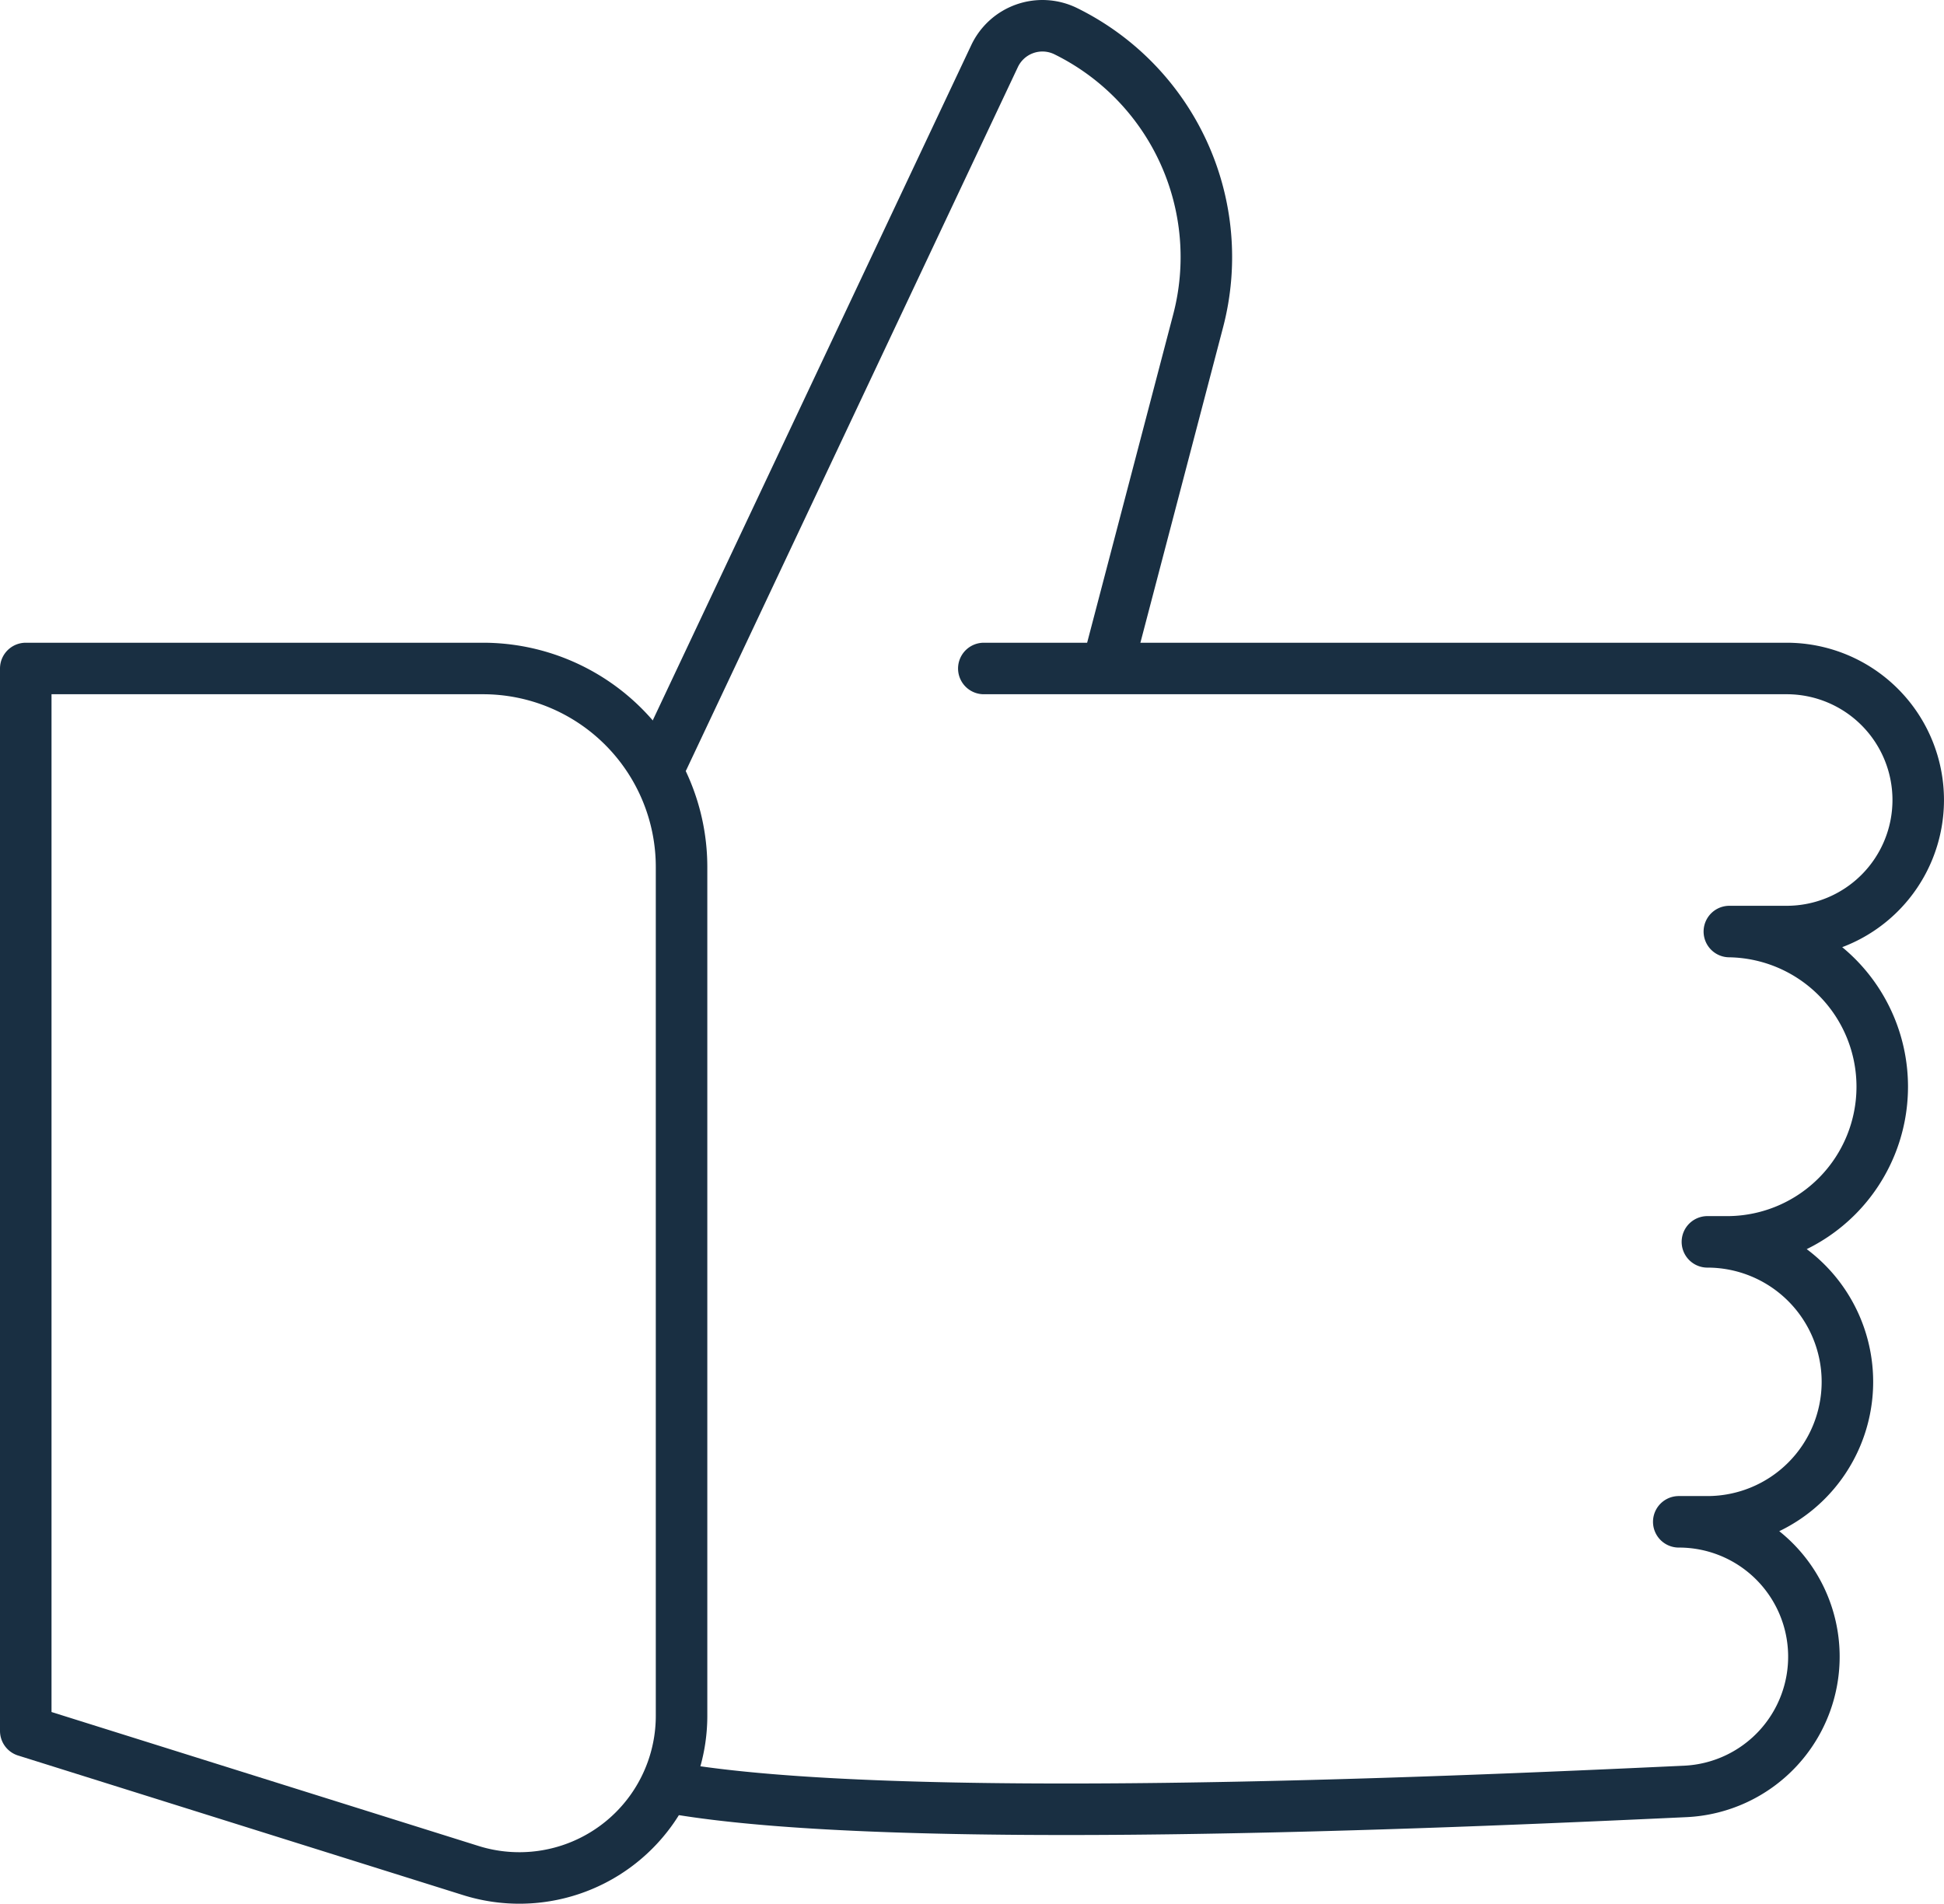 <svg xmlns="http://www.w3.org/2000/svg" xmlns:xlink="http://www.w3.org/1999/xlink" width="56.604" height="55.444" viewBox="0 0 56.604 55.444"><defs><clipPath id="clip-path"><rect id="Rectangle_1" data-name="Rectangle 1" width="56.604" height="55.444" transform="translate(0 0)" fill="none"></rect></clipPath></defs><g id="Group_2" data-name="Group 2" transform="translate(0 0)"><g id="Group_1" data-name="Group 1" clip-path="url(#clip-path)"><path id="Path_1" data-name="Path 1" d="M19.315,22.082,28.959,1.634A1.541,1.541,0,0,1,31.034.909a7.332,7.332,0,0,1,3.852,8.438l-2.581,9.847" fill="none" stroke="#192f42" stroke-linecap="round" stroke-linejoin="round" stroke-width="1.5"></path><path id="Path_2" data-name="Path 2" d="M28.646,19.468H52.023a3.83,3.83,0,1,1,0,7.661H50.354a4.519,4.519,0,0,1,0,9.037h-.639a4.076,4.076,0,0,1,0,8.153h-.834a3.928,3.928,0,0,1,.184,7.852c-7.372.344-23.043,1.022-29.478-.1" fill="none" stroke="#192f42" stroke-linecap="round" stroke-linejoin="round" stroke-width="1.5"></path><path id="Path_3" data-name="Path 3" d="M.75,19.468H14.063a5.782,5.782,0,0,1,5.782,5.781V49.968a4.723,4.723,0,0,1-6.138,4.506L.75,50.409Z" fill="none" stroke="#192f42" stroke-linecap="round" stroke-linejoin="round" stroke-width="1.5"></path></g></g></svg>